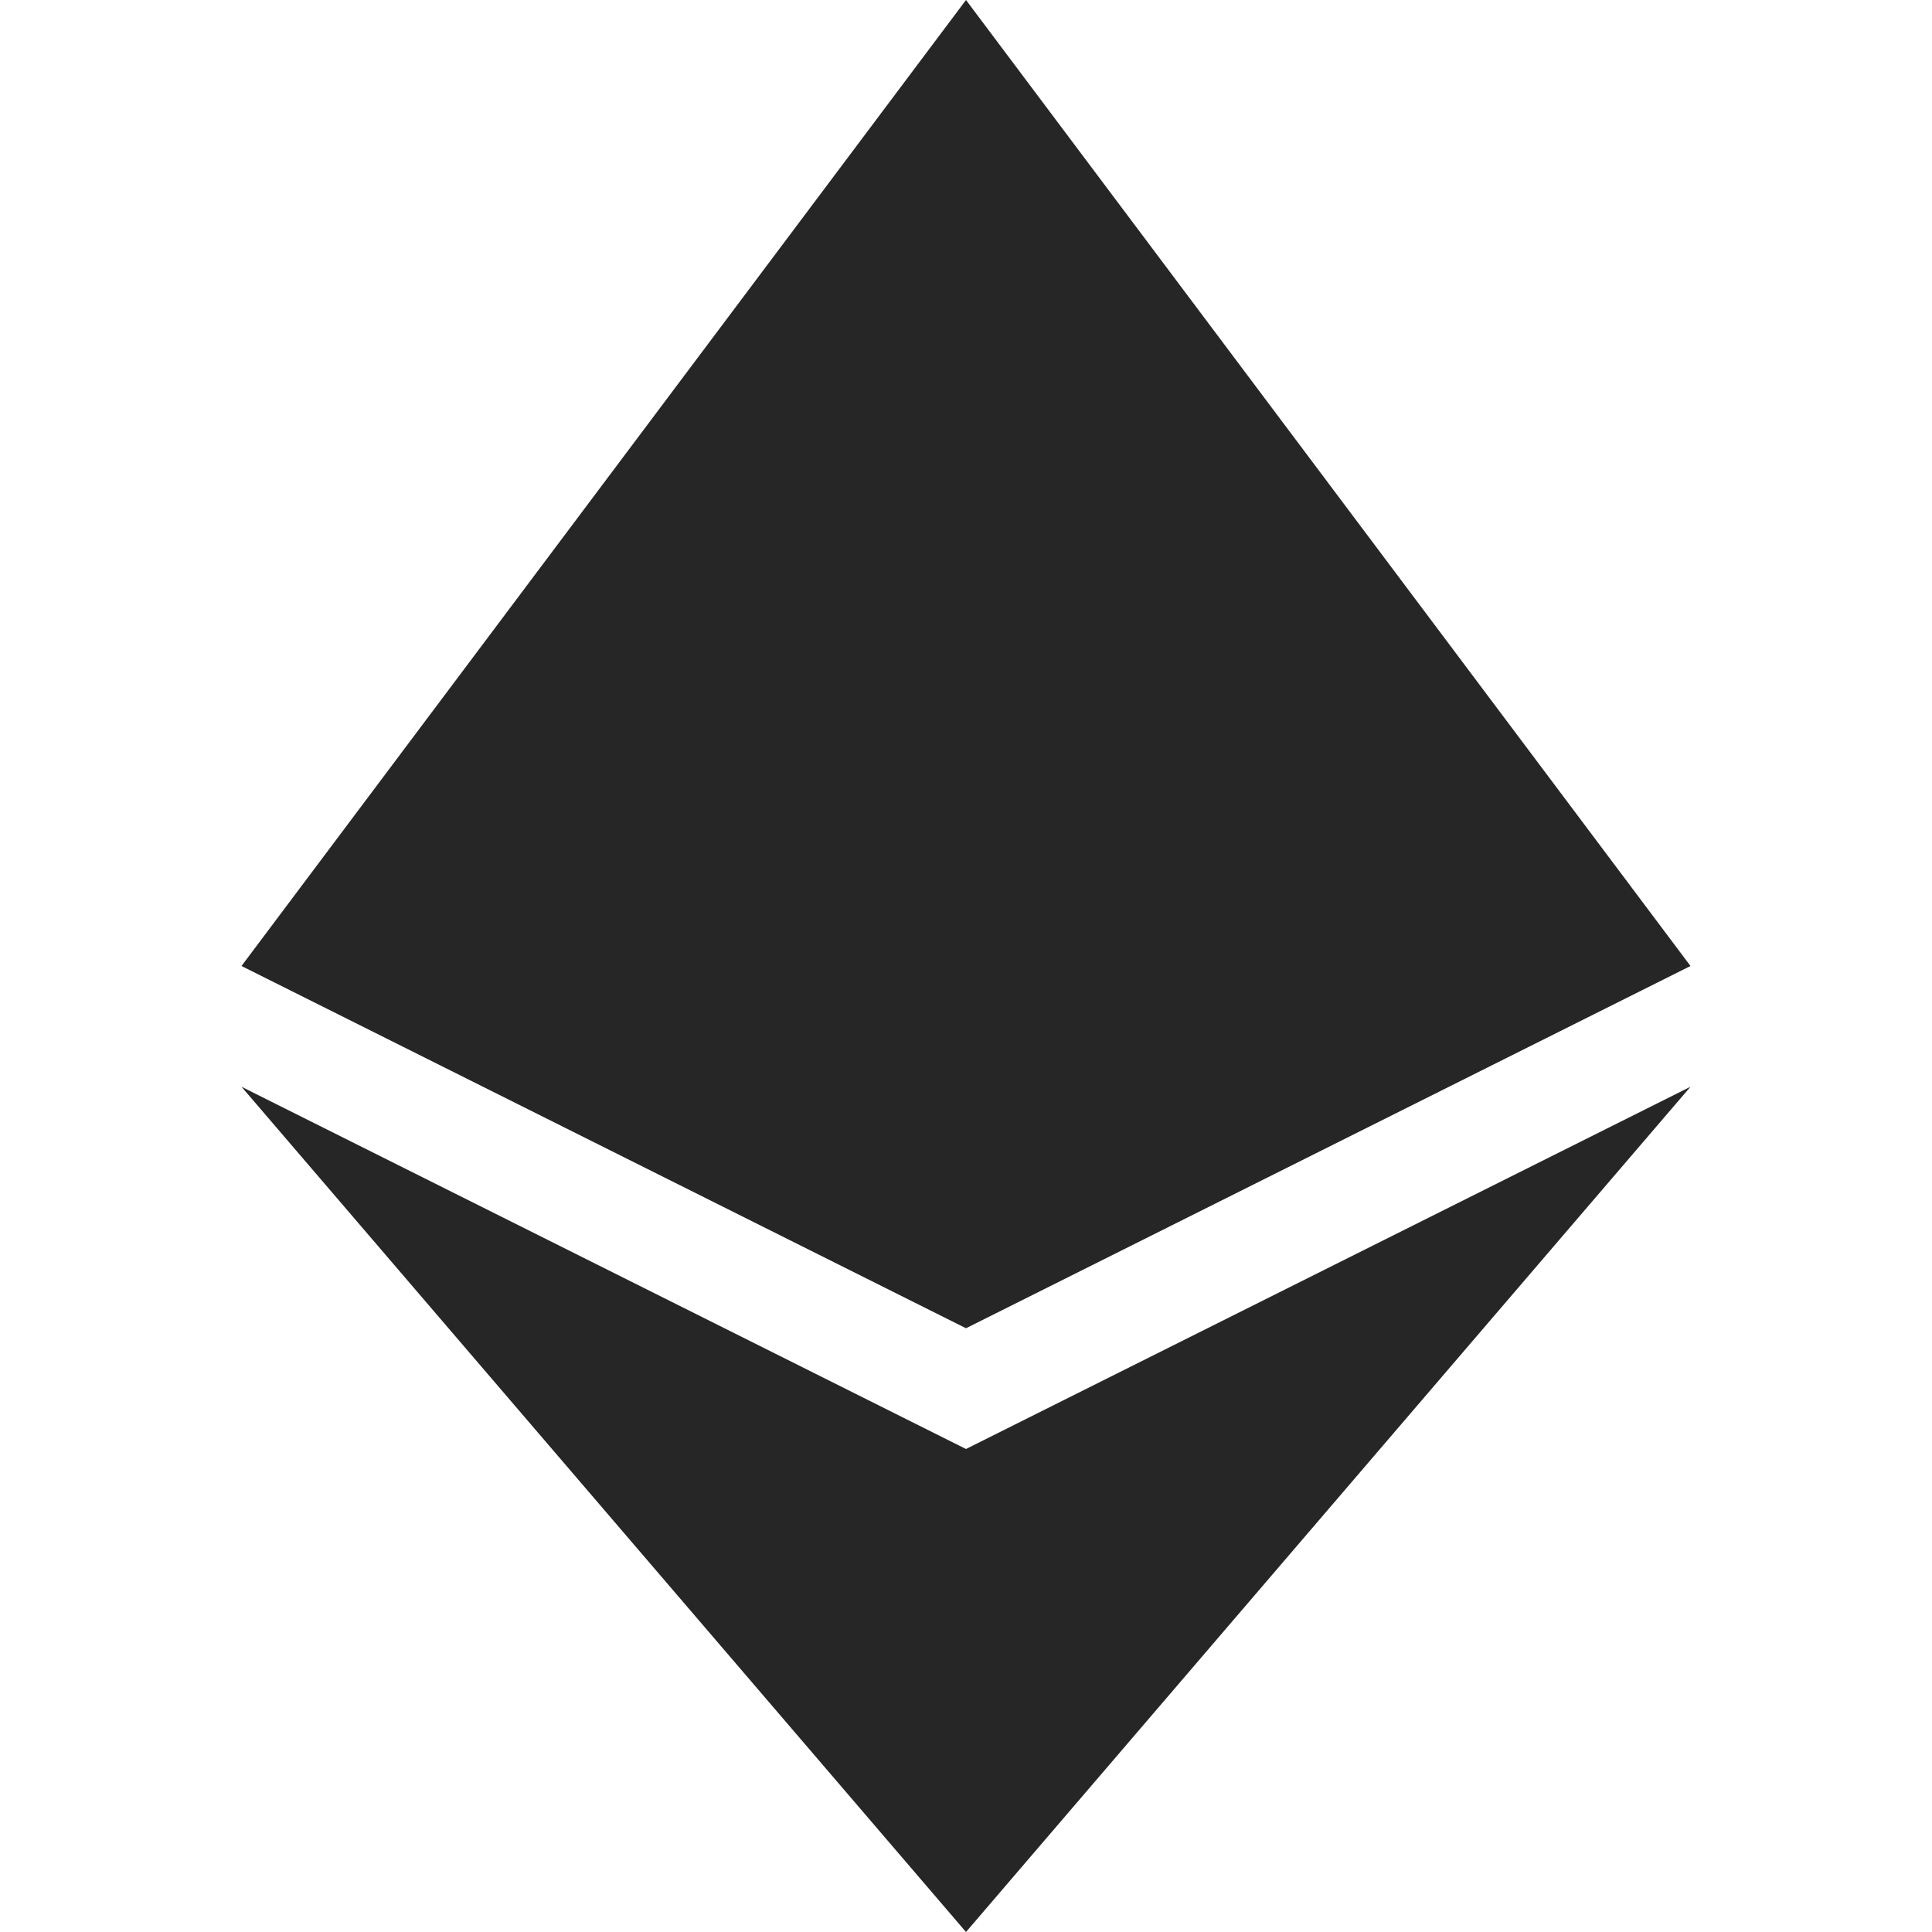 <?xml version="1.0" encoding="UTF-8"?>
<svg xmlns="http://www.w3.org/2000/svg" width="24" height="24" viewBox="0 0 24 24" fill="none">
  <g clip-path="url(#clip0_29_5930)">
    <path d="M3 13.5L12 18L21 13.5L12 24M3 12L12 0L21 12L12 16.5" fill="#262626"></path>
  </g>
  <defs>
    <clipPath id="clip0_29_5930">
      <rect width="24" height="24" fill="white"></rect>
    </clipPath>
  </defs>
</svg>
